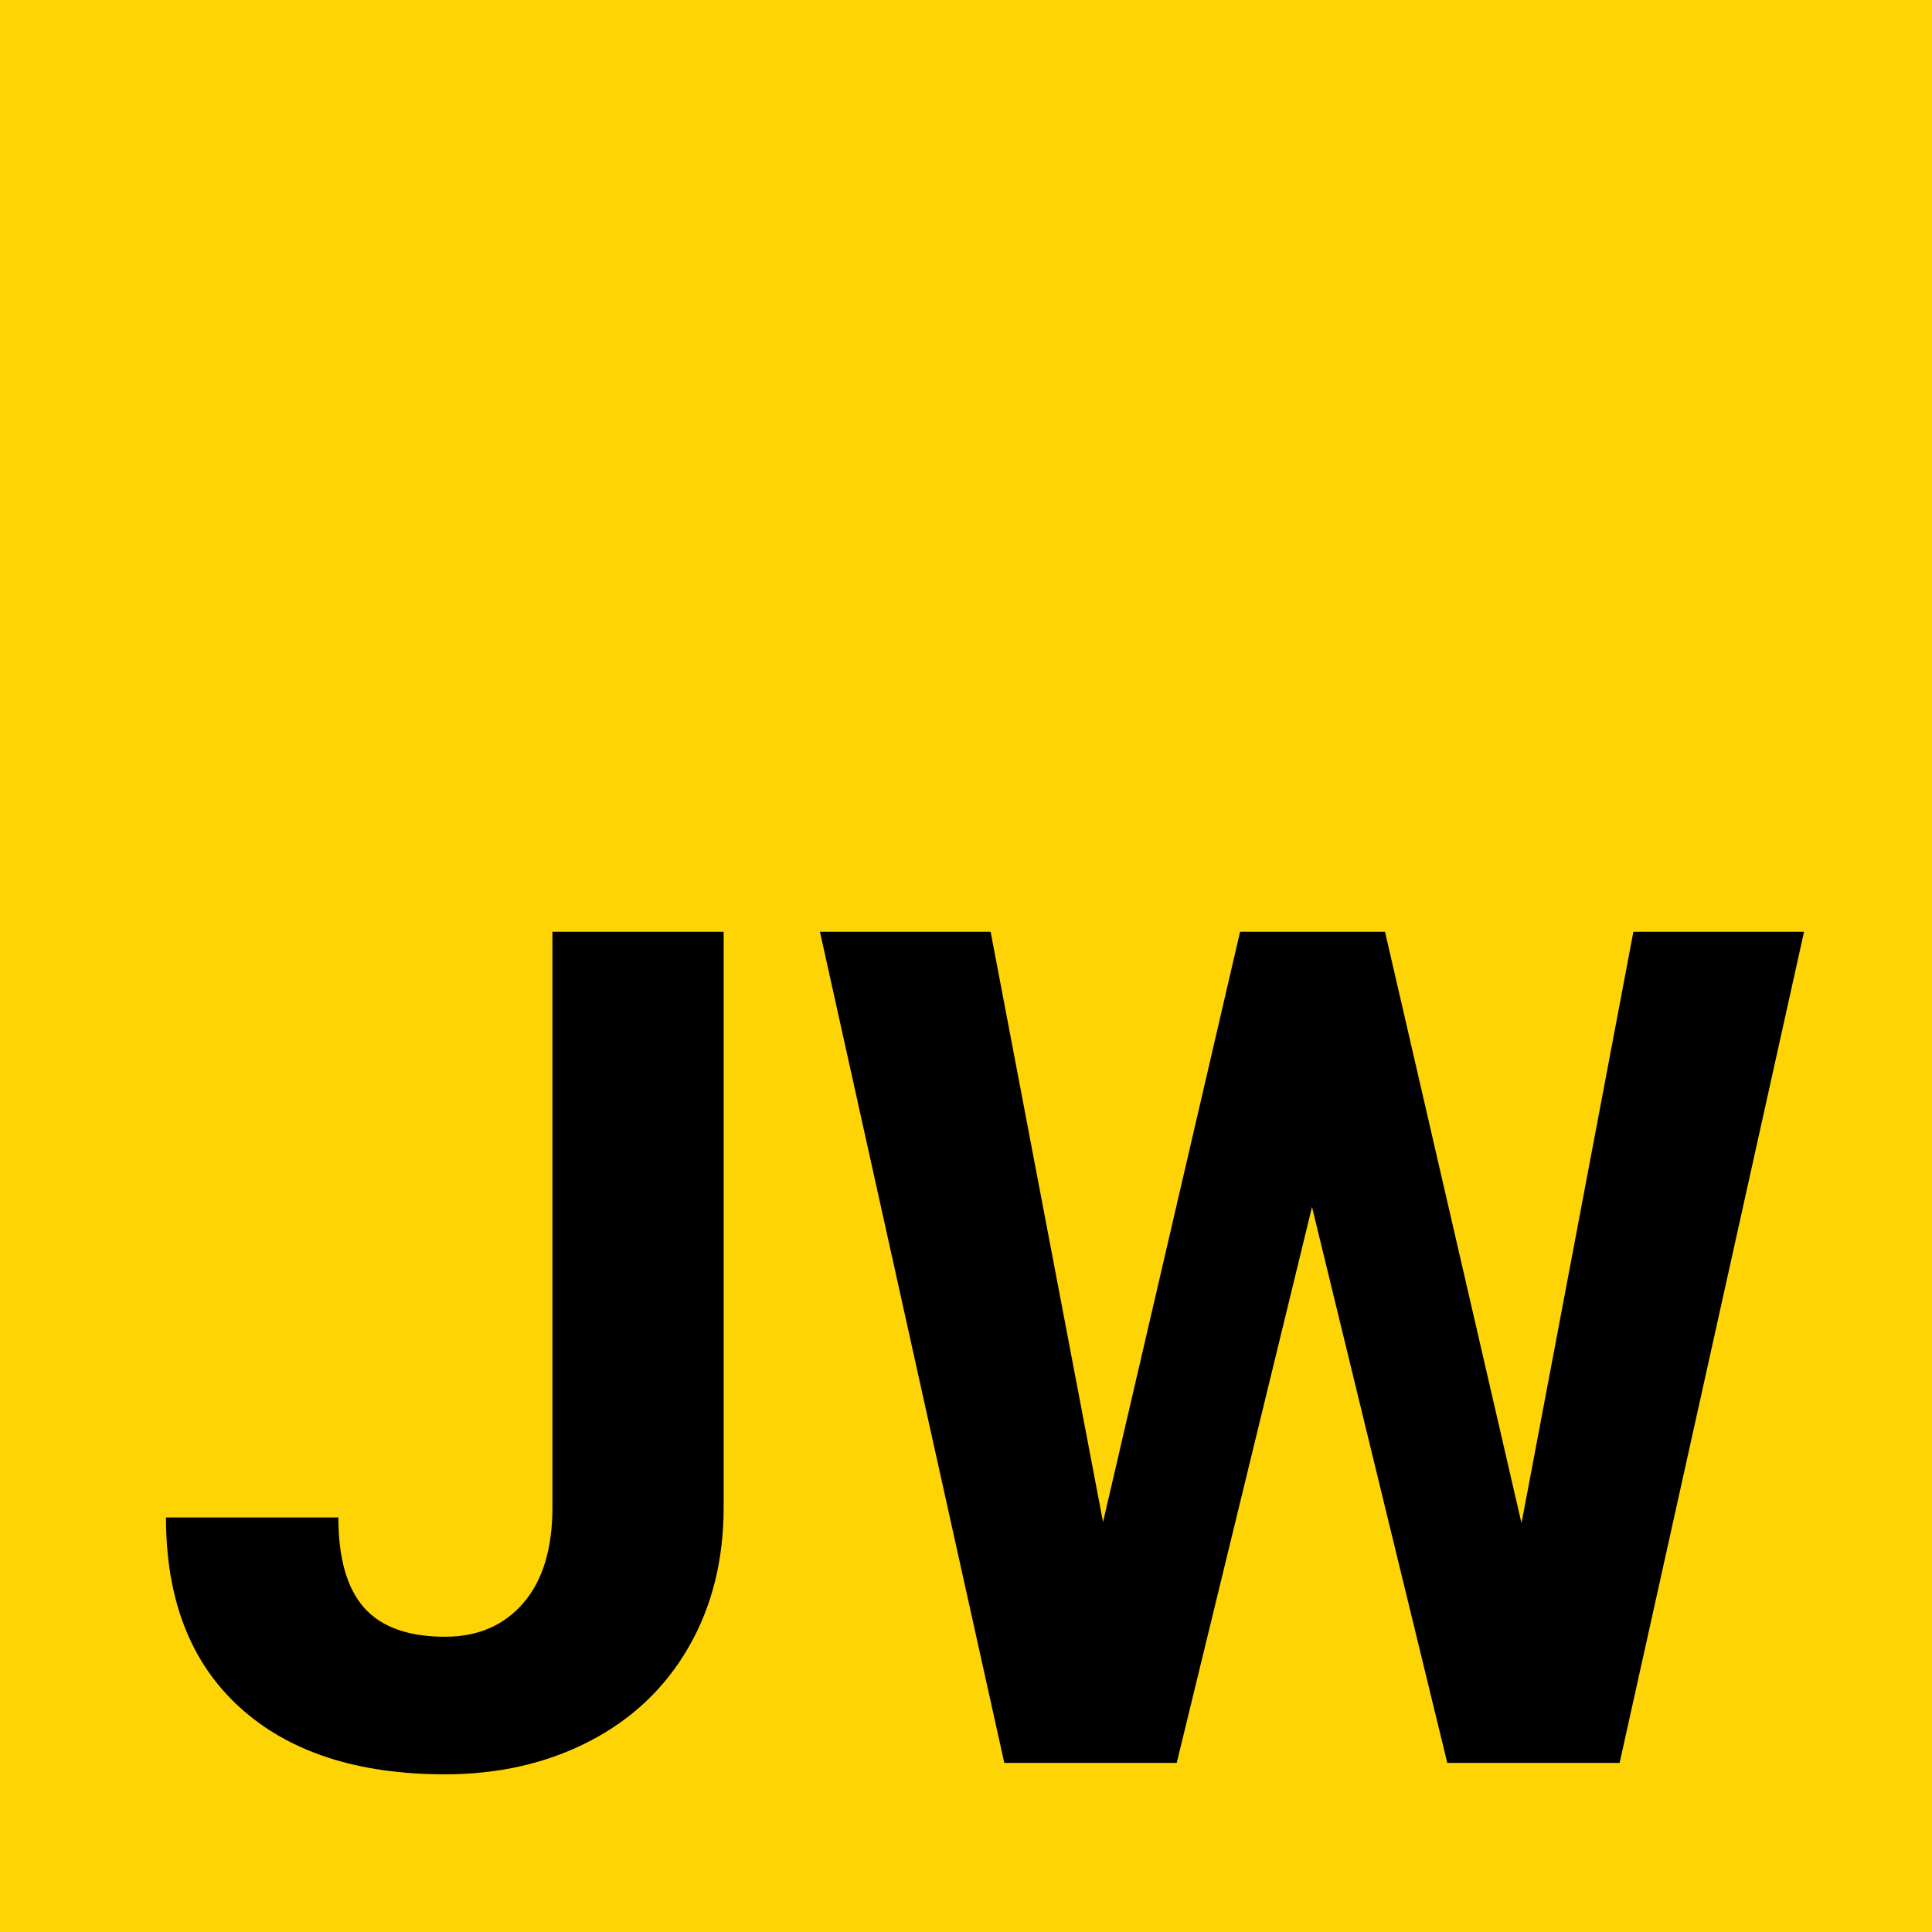 <svg xmlns="http://www.w3.org/2000/svg" xmlns:xlink="http://www.w3.org/1999/xlink" width="512" zoomAndPan="magnify" viewBox="0 0 384 384" height="512" preserveAspectRatio="xMidYMid meet" version="1.0"><defs><g/></defs><rect x="-38.4" width="460.8" fill="#ffffff" y="-38.4" height="460.8" fill-opacity="1"/><rect x="-38.4" width="460.8" fill="#fed405" y="-38.4" height="460.8" fill-opacity="1"/><g fill="#000000" fill-opacity="1"><g transform="translate(28.457, 350.392)"><g><path d="M 81.344 -165.188 L 115.375 -165.188 L 115.375 -50.828 C 115.375 -40.316 113.047 -31.031 108.391 -22.969 C 103.742 -14.914 97.188 -8.695 88.719 -4.312 C 80.25 0.07 70.68 2.266 60.016 2.266 C 42.547 2.266 28.93 -2.176 19.172 -11.062 C 9.41 -19.945 4.531 -32.52 4.531 -48.781 L 38.797 -48.781 C 38.797 -40.688 40.5 -34.711 43.906 -30.859 C 47.312 -27.004 52.68 -25.078 60.016 -25.078 C 66.516 -25.078 71.691 -27.305 75.547 -31.766 C 79.41 -36.223 81.344 -42.578 81.344 -50.828 Z M 81.344 -165.188 "/></g></g></g><g fill="#000000" fill-opacity="1"><g transform="translate(159.003, 350.392)"><g><path d="M 143.406 -47.656 L 165.641 -165.188 L 199.562 -165.188 L 162.906 0 L 128.656 0 L 101.766 -110.5 L 74.875 0 L 40.609 0 L 3.969 -165.188 L 37.891 -165.188 L 60.234 -47.875 L 87.469 -165.188 L 116.281 -165.188 Z M 143.406 -47.656 "/></g></g></g></svg>
